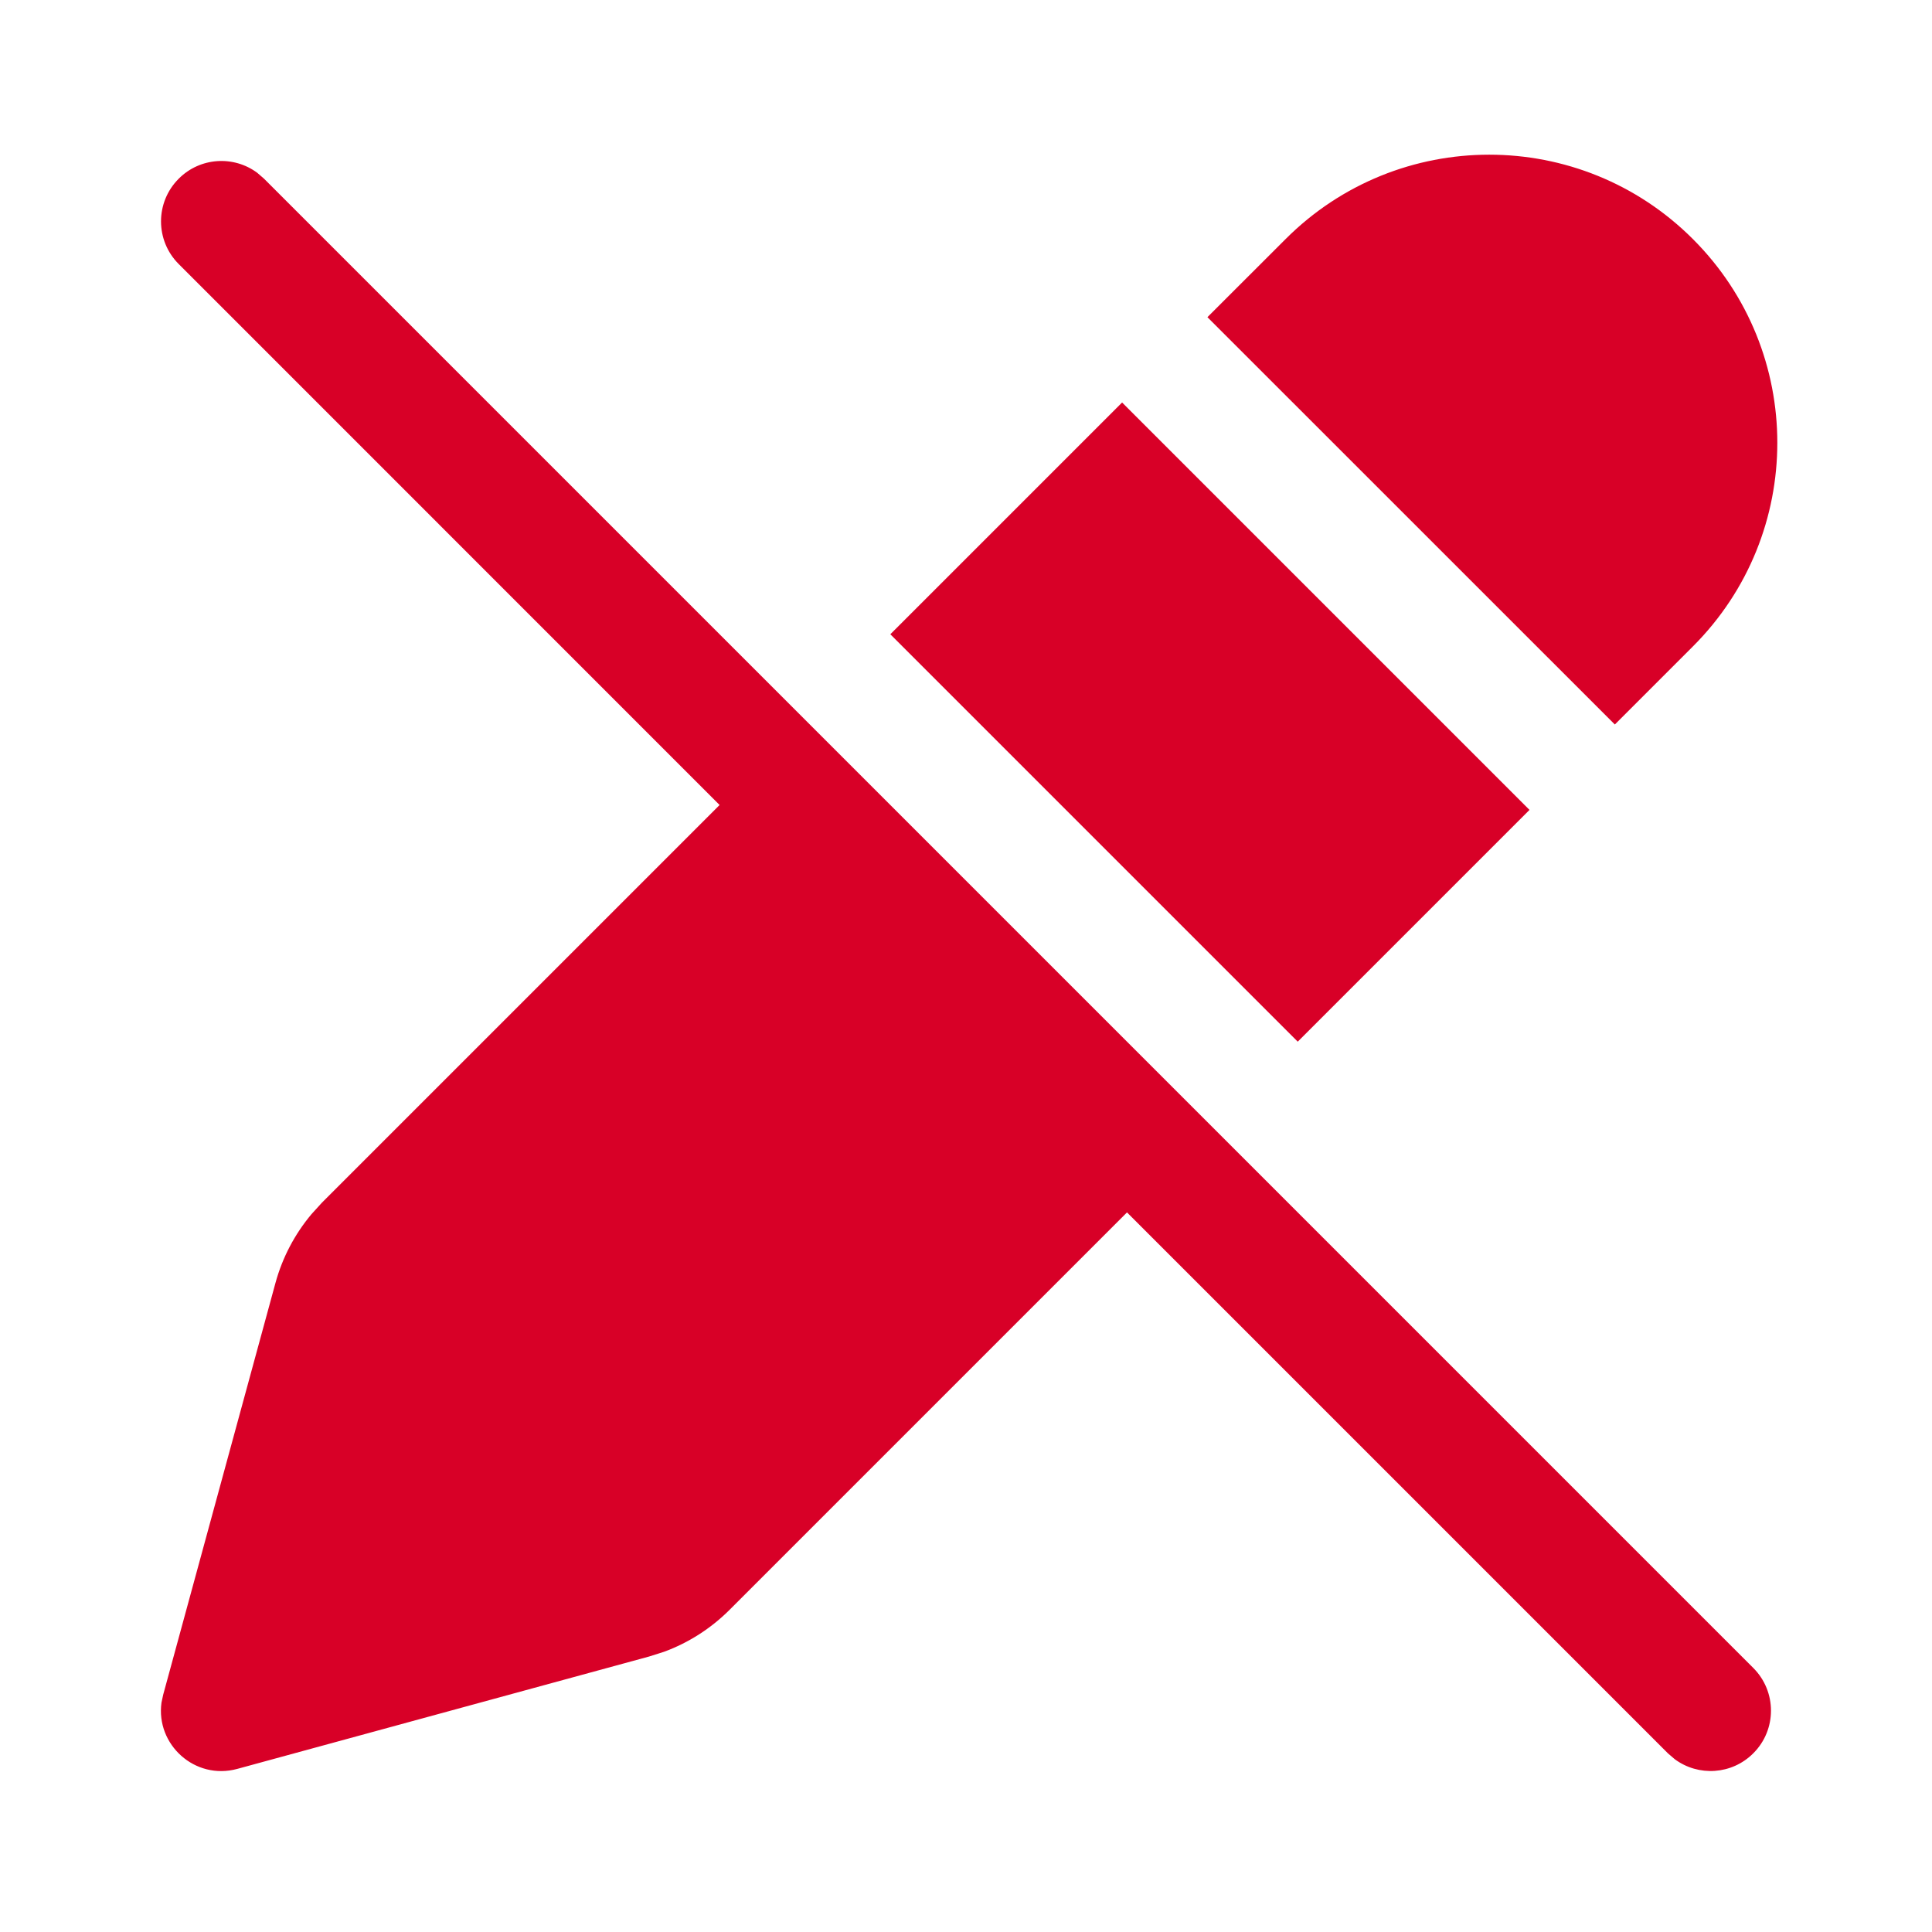 <?xml version="1.0" encoding="UTF-8"?>
<svg width="800px" height="800px" viewBox="0 0 24 24" version="1.1" xmlns="http://www.w3.org/2000/svg" xmlns:xlink="http://www.w3.org/1999/xlink">
    <!-- Uploaded to: SVG Repo, www.svgrepo.com, Generator: SVG Repo Mixer Tools -->
    <title>ic_fluent_read_only_24_filled</title>
    <desc>Created with Sketch.</desc>
    <g id="🔍-System-Icons" stroke="none" stroke-width="1" fill="none" fill-rule="evenodd">
        <g id="ic_fluent_read_only_24_filled" fill="#D80027" fill-rule="nonzero">
            <path d="M2.22,2.22 C2.486,1.953 2.903,1.929 3.196,2.147 L3.28,2.22 L21.78,20.72 C22.073,21.013 22.073,21.488 21.78,21.78 C21.514,22.047 21.097,22.071 20.804,21.853 L20.719,21.78 L14,15.061 L9.062,19.999 C8.831,20.229 8.554,20.407 8.249,20.519 L8.063,20.578 L2.947,21.974 C2.42,22.117 1.934,21.671 2.006,21.151 L2.027,21.053 L3.422,15.937 C3.508,15.622 3.661,15.331 3.87,15.082 L4.001,14.938 L8.939,10 L2.22,3.28 C1.927,2.987 1.927,2.513 2.22,2.22 Z M13.939,5 L19,10.061 L16.121,12.94 L11.06,7.879 L13.939,5 Z M21.03,2.97 C22.428,4.367 22.428,6.633 21.03,8.03 L20.06,9 L14.999,3.94 L15.97,2.97 C17.367,1.572 19.633,1.572 21.03,2.97 Z" id="🎨-Color">

</path>
        </g>
    </g>
</svg>
